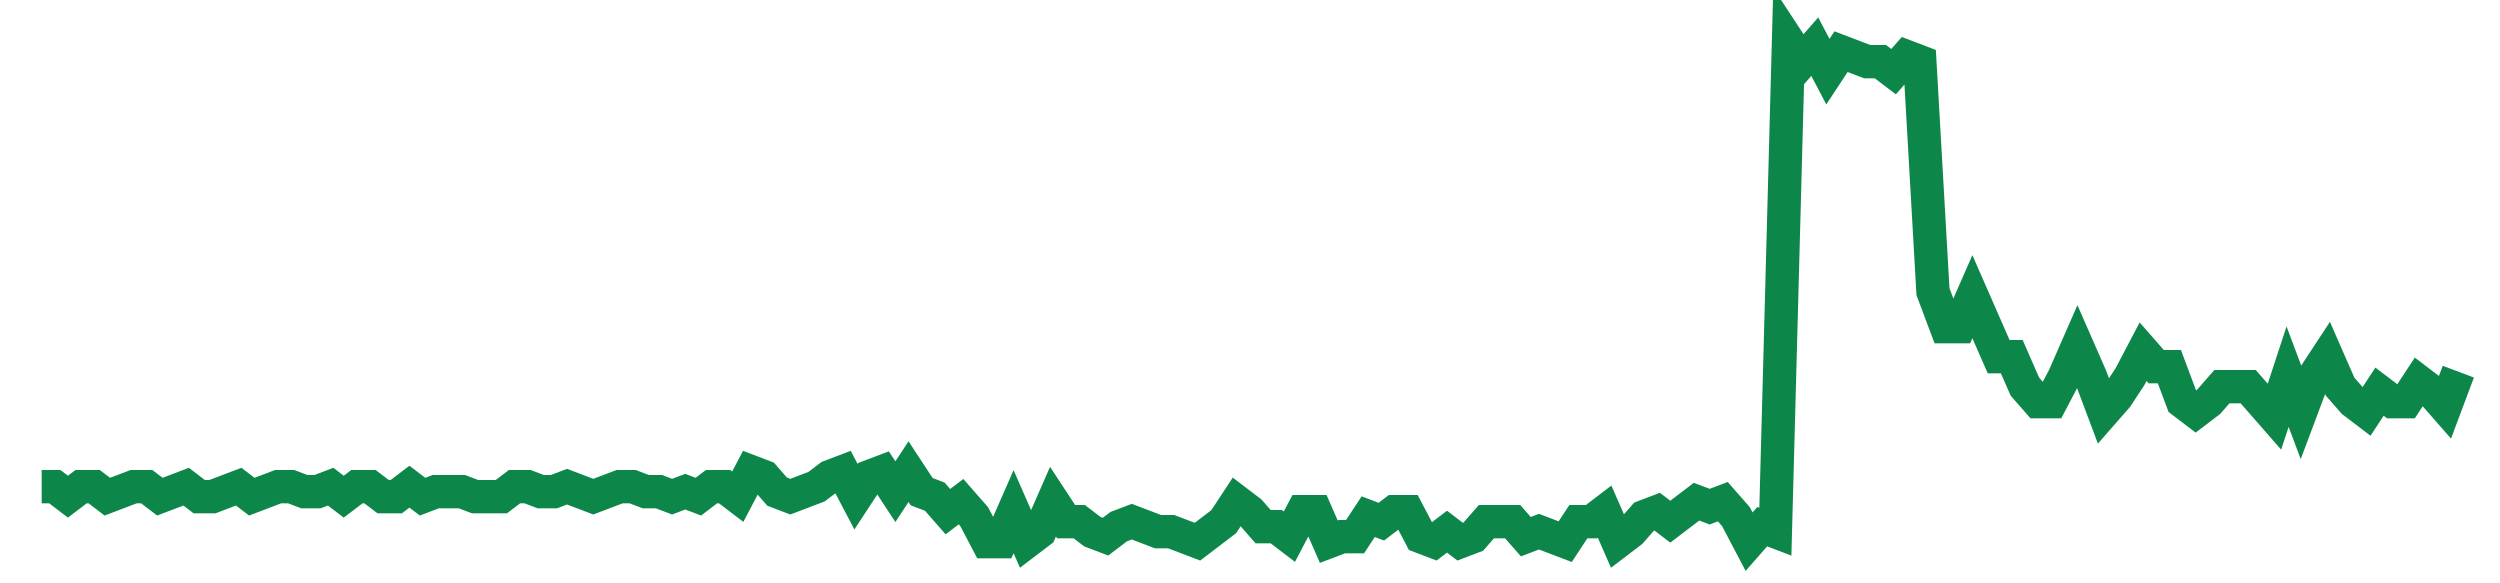 <svg width="300" height="70" viewBox="0 0 300 70" xmlns="http://www.w3.org/2000/svg">
    <path d="M 5,58.4 L 6.576,58.4 L 8.152,59.6 L 9.728,58.4 L 11.304,58.4 L 12.88,59.6 L 14.457,59 L 16.033,58.4 L 17.609,58.4 L 19.185,59.6 L 20.761,59 L 22.337,58.4 L 23.913,59.6 L 25.489,59.6 L 27.065,59 L 28.641,58.4 L 30.217,59.6 L 31.793,59 L 33.37,58.4 L 34.946,58.4 L 36.522,59 L 38.098,59 L 39.674,58.4 L 41.25,59.6 L 42.826,58.4 L 44.402,58.4 L 45.978,59.6 L 47.554,59.6 L 49.13,58.4 L 50.707,59.6 L 52.283,59 L 53.859,59 L 55.435,59 L 57.011,59.6 L 58.587,59.6 L 60.163,59.6 L 61.739,58.4 L 63.315,58.4 L 64.891,59 L 66.467,59 L 68.043,58.4 L 69.62,59 L 71.196,59.6 L 72.772,59 L 74.348,58.4 L 75.924,58.4 L 77.5,59 L 79.076,59 L 80.652,59.6 L 82.228,59 L 83.804,59.6 L 85.38,58.4 L 86.957,58.4 L 88.533,59.6 L 90.109,56.6 L 91.685,57.2 L 93.261,59 L 94.837,59.6 L 96.413,59 L 97.989,58.4 L 99.565,57.2 L 101.141,56.6 L 102.717,59.6 L 104.293,57.2 L 105.87,56.6 L 107.446,59 L 109.022,56.6 L 110.598,59 L 112.174,59.6 L 113.75,61.4 L 115.326,60.2 L 116.902,62 L 118.478,65 L 120.054,65 L 121.63,61.4 L 123.207,65 L 124.783,63.8 L 126.359,60.2 L 127.935,62.6 L 129.511,62.6 L 131.087,63.8 L 132.663,64.4 L 134.239,63.2 L 135.815,62.6 L 137.391,63.2 L 138.967,63.8 L 140.543,63.8 L 142.12,64.4 L 143.696,65 L 145.272,63.8 L 146.848,62.6 L 148.424,60.2 L 150,61.4 L 151.576,63.2 L 153.152,63.2 L 154.728,64.4 L 156.304,61.4 L 157.88,61.4 L 159.457,65 L 161.033,64.4 L 162.609,64.4 L 164.185,62 L 165.761,62.6 L 167.337,61.4 L 168.913,61.4 L 170.489,64.4 L 172.065,65 L 173.641,63.8 L 175.217,65 L 176.793,64.4 L 178.37,62.6 L 179.946,62.6 L 181.522,62.6 L 183.098,64.4 L 184.674,63.8 L 186.25,64.4 L 187.826,65 L 189.402,62.6 L 190.978,62.6 L 192.554,61.4 L 194.13,65 L 195.707,63.8 L 197.283,62 L 198.859,61.4 L 200.435,62.6 L 202.011,61.4 L 203.587,60.2 L 205.163,60.8 L 206.739,60.2 L 208.315,62 L 209.891,65 L 211.467,63.2 L 213.043,63.8 L 214.62,5 L 216.196,7.4 L 217.772,5.6 L 219.348,8.6 L 220.924,6.2 L 222.5,6.8 L 224.076,7.4 L 225.652,7.4 L 227.228,8.6 L 228.804,6.8 L 230.38,7.4 L 231.957,35 L 233.533,39.2 L 235.109,39.2 L 236.685,35.6 L 238.261,39.2 L 239.837,42.8 L 241.413,42.8 L 242.989,46.4 L 244.565,48.2 L 246.141,48.2 L 247.717,45.2 L 249.293,41.6 L 250.87,45.2 L 252.446,49.4 L 254.022,47.6 L 255.598,45.2 L 257.174,42.2 L 258.75,44 L 260.326,44 L 261.902,48.2 L 263.478,49.4 L 265.054,48.2 L 266.63,46.4 L 268.207,46.4 L 269.783,46.4 L 271.359,48.2 L 272.935,50 L 274.511,45.2 L 276.087,49.4 L 277.663,45.2 L 279.239,42.8 L 280.815,46.4 L 282.391,48.2 L 283.967,49.4 L 285.543,47 L 287.12,48.2 L 288.696,48.2 L 290.272,45.8 L 291.848,47 L 293.424,48.8 L 295,44.6" fill="none" stroke="#0D8749" stroke-width="4"/>
</svg>